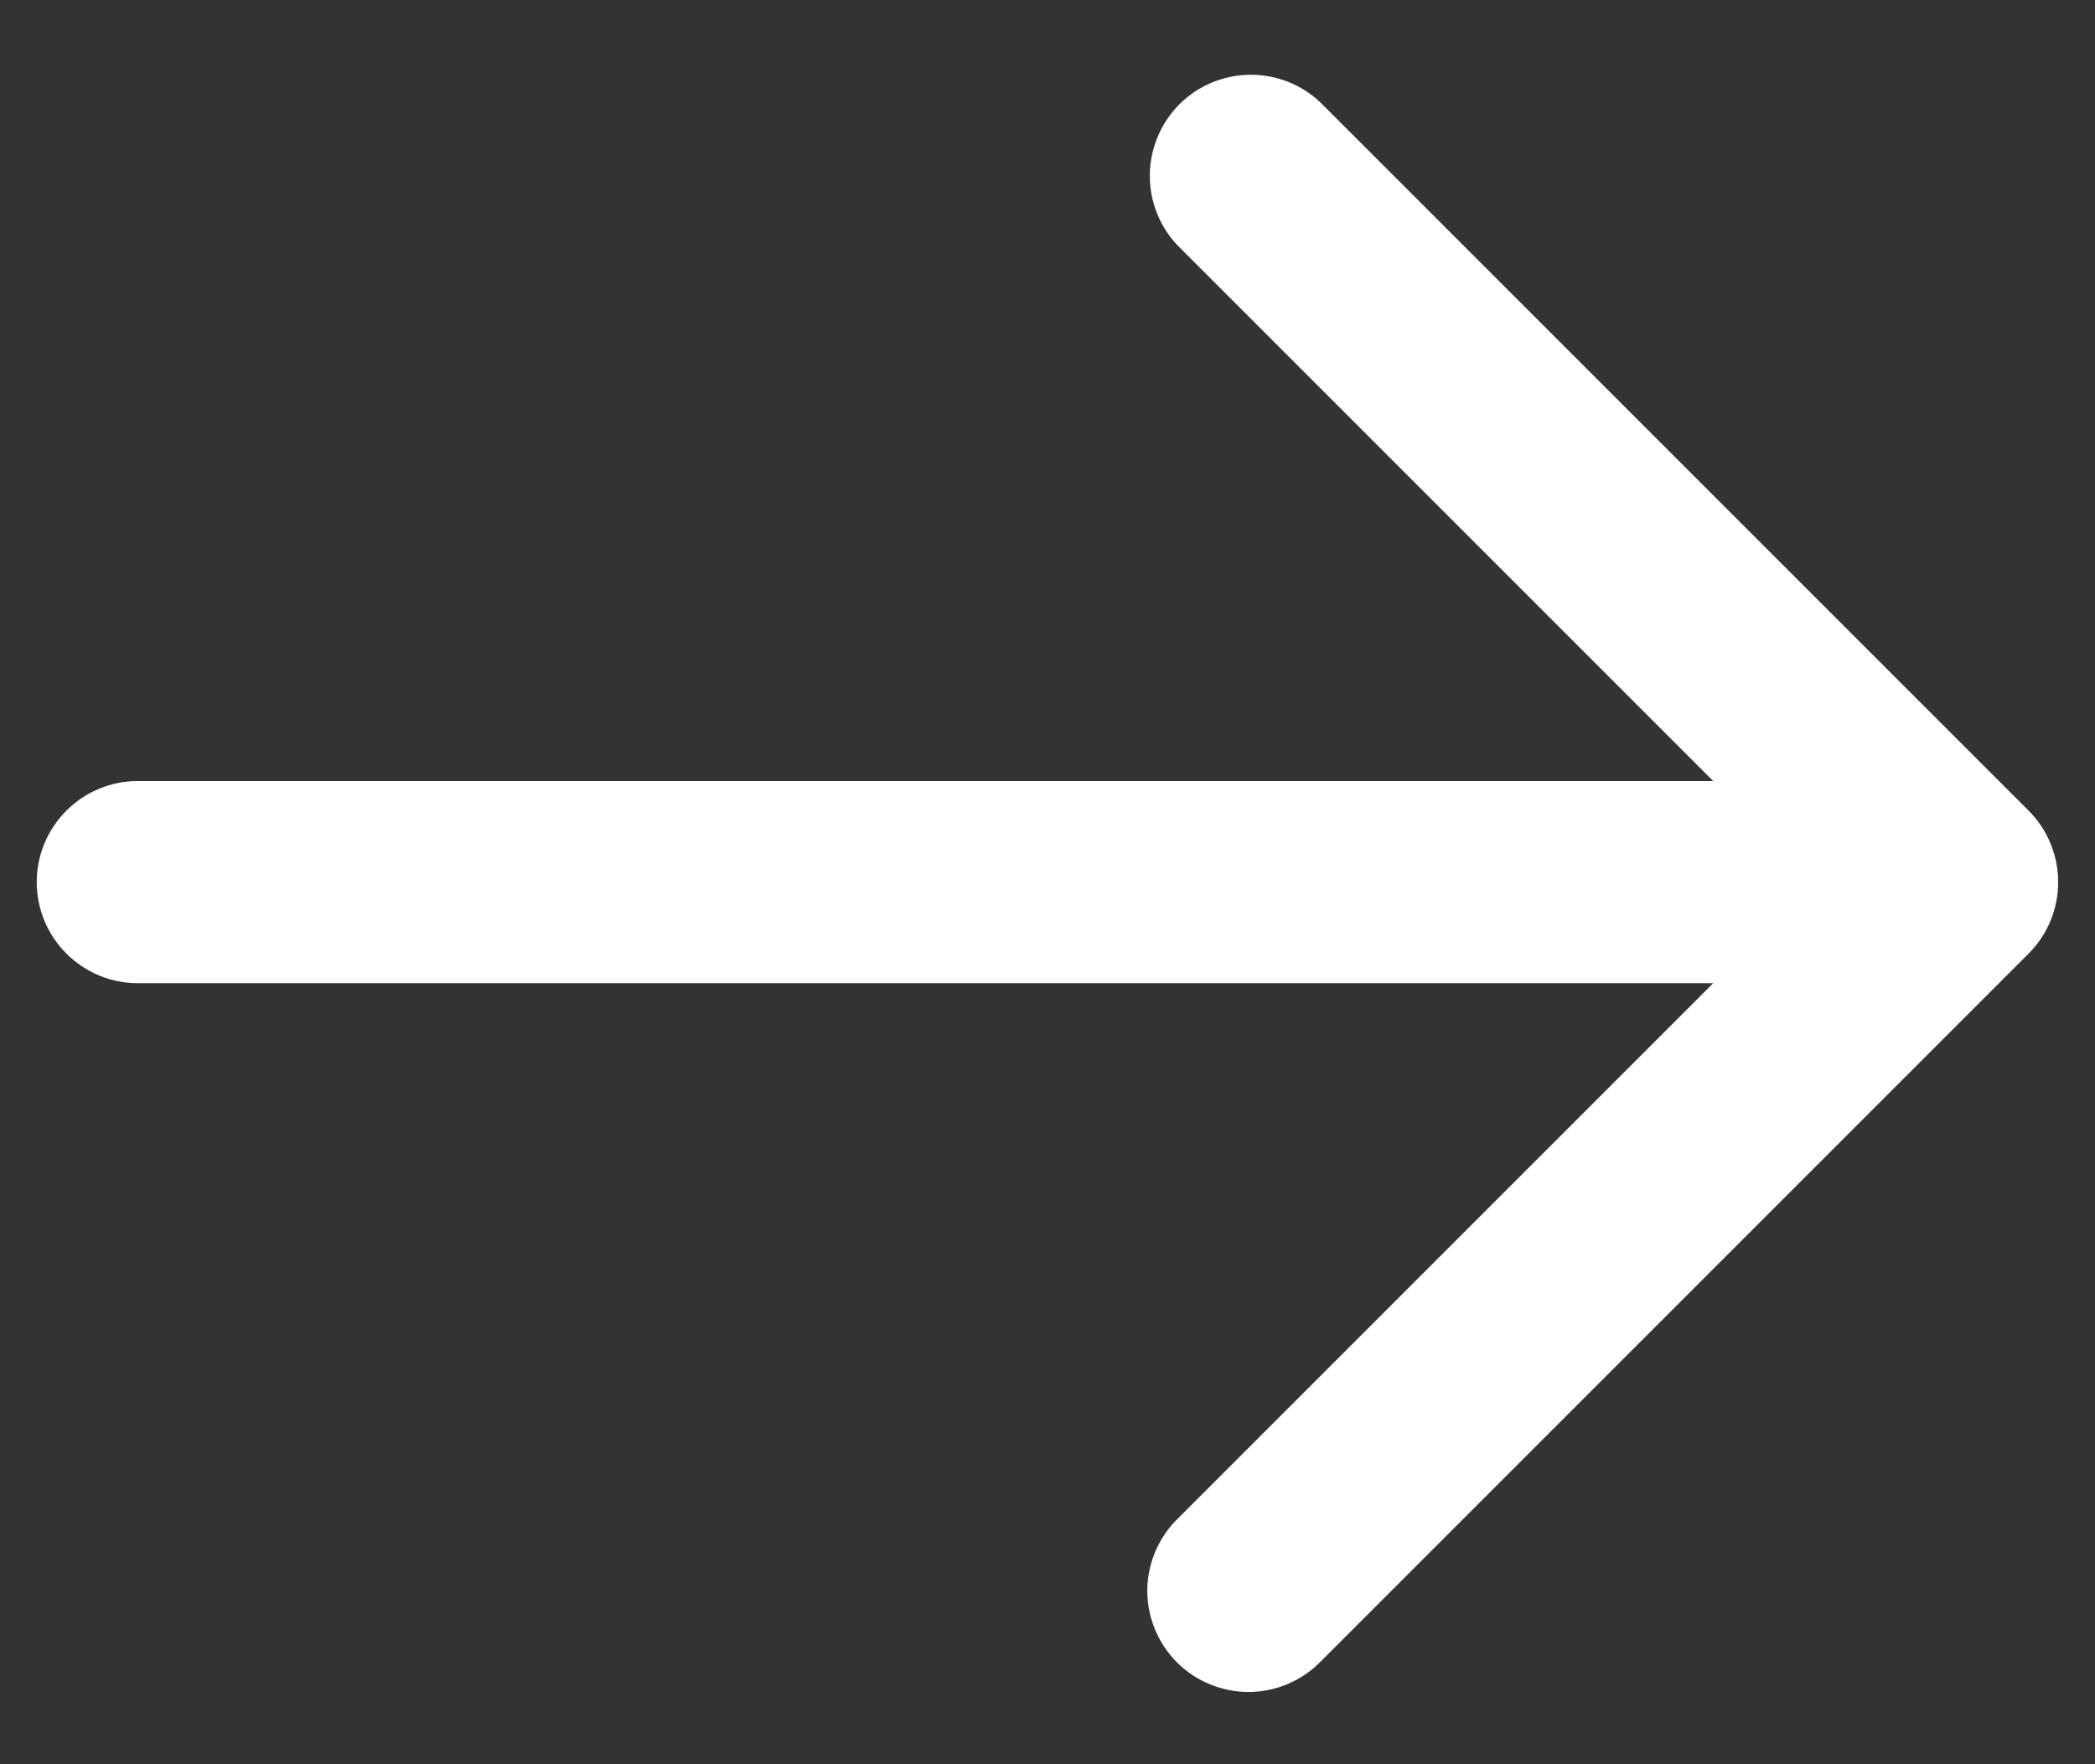 <svg width="19" height="16" viewBox="0 0 19 16" fill="none" xmlns="http://www.w3.org/2000/svg">
<rect x="0" y="0" width="19" height="16" fill="#333333" stroke="none"/>
<path d="M1.25 8.917L15.537 8.917L10.685 13.769C10.598 13.853 10.528 13.954 10.48 14.066C10.432 14.178 10.406 14.298 10.405 14.42C10.404 14.542 10.428 14.662 10.474 14.775C10.52 14.888 10.588 14.99 10.674 15.076C10.76 15.162 10.862 15.23 10.975 15.276C11.088 15.322 11.208 15.346 11.33 15.345C11.452 15.344 11.572 15.318 11.684 15.27C11.796 15.222 11.897 15.152 11.981 15.065L18.398 8.648C18.57 8.476 18.666 8.243 18.666 8C18.666 7.757 18.57 7.524 18.398 7.352L11.981 0.935C11.809 0.768 11.577 0.676 11.337 0.678C11.096 0.68 10.866 0.776 10.696 0.946C10.527 1.116 10.43 1.346 10.428 1.587C10.426 1.827 10.518 2.059 10.685 2.231L15.537 7.083L1.25 7.083C1.007 7.083 0.774 7.18 0.602 7.352C0.43 7.524 0.333 7.757 0.333 8C0.333 8.243 0.43 8.476 0.602 8.648C0.774 8.82 1.007 8.917 1.25 8.917Z" fill="white"/>
</svg>
